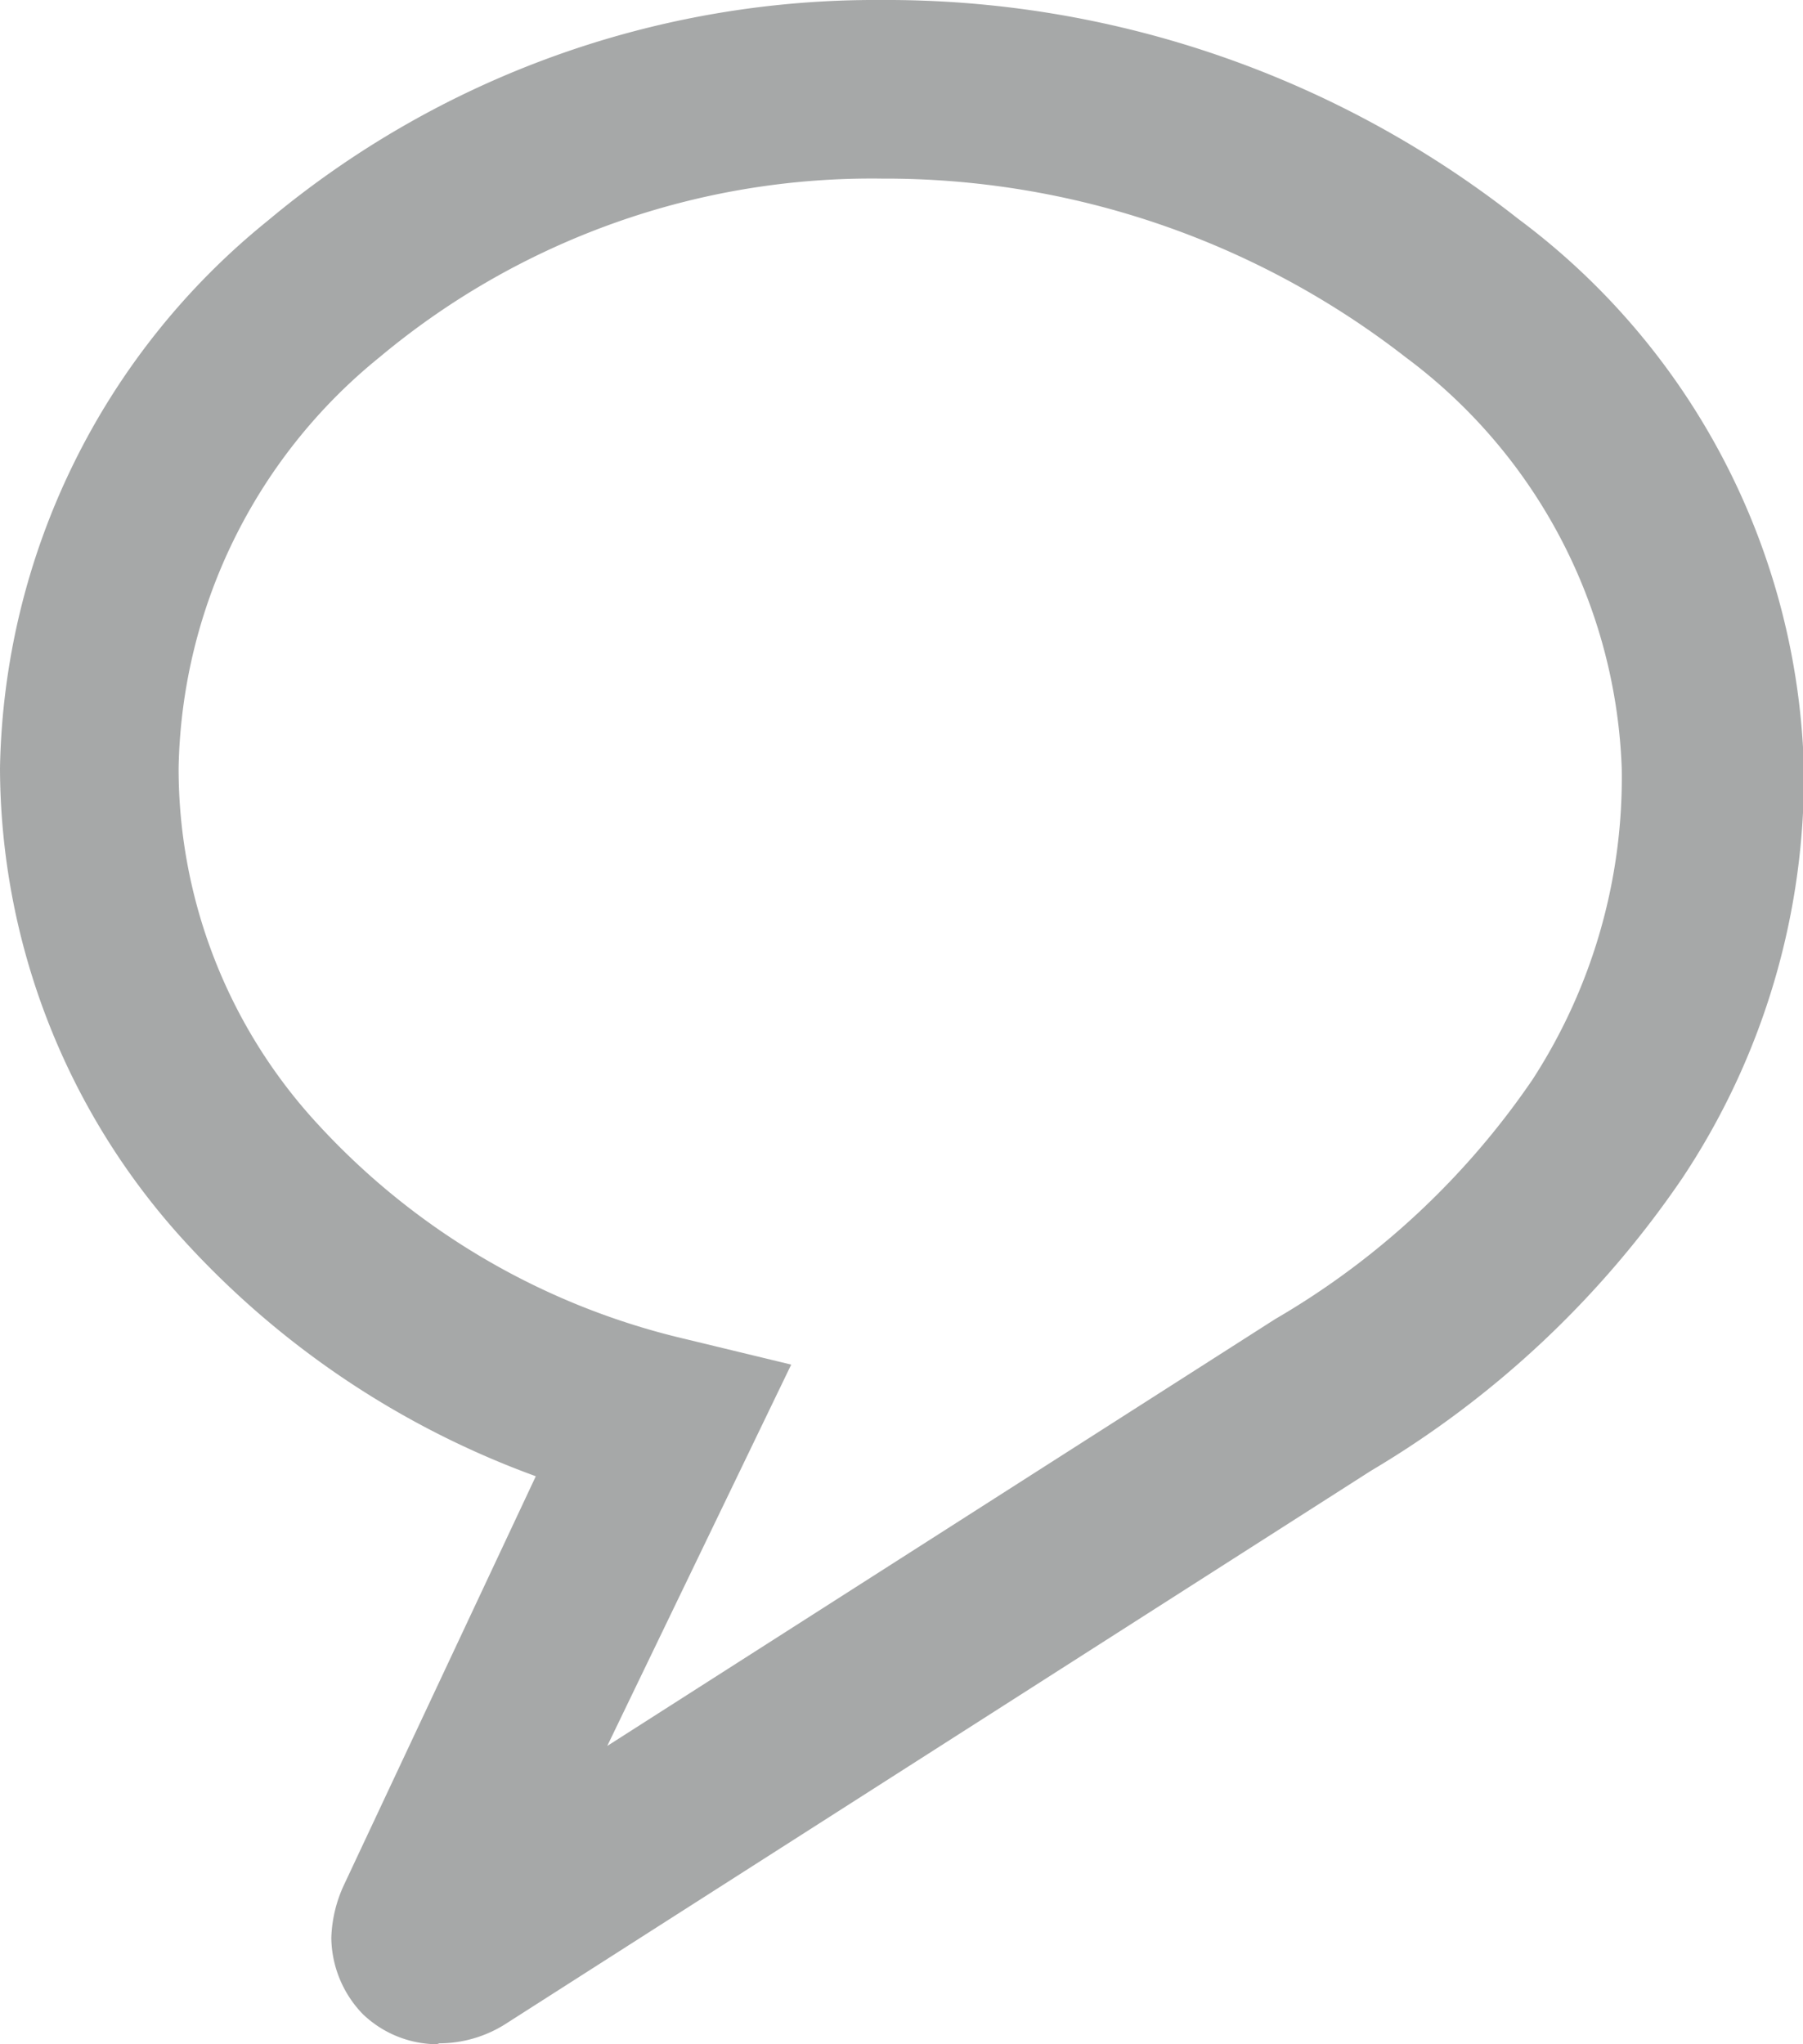 <svg xmlns="http://www.w3.org/2000/svg" viewBox="0 0 20.19 22.89"><defs><style>.cls-1{fill:#a6a8a8;}</style></defs><title>bulle</title><g id="Calque_2" data-name="Calque 2"><g id="Calque_1-2" data-name="Calque 1"><path class="cls-1" d="M2,8.6H2a5.87,5.87,0,0,0,1.57,4,8.08,8.08,0,0,0,4.09,2.39l1.2.29L6.8,19.55l7.48-4.78h0a8.9,8.9,0,0,0,2.88-2.68,6.21,6.21,0,0,0,1-3.49A6,6,0,0,0,15.74,4,9.49,9.49,0,0,0,9.88,2h0A8.59,8.59,0,0,0,4.25,4,6.06,6.06,0,0,0,2,8.6M4.89,22.89a1.21,1.21,0,0,1-.83-.34,1.25,1.25,0,0,1-.35-.85,1.51,1.51,0,0,1,.14-.59v0L6,16.53a9.92,9.92,0,0,1-3.95-2.65A7.88,7.88,0,0,1,0,8.6,8.06,8.06,0,0,1,3,2.47,10.6,10.6,0,0,1,9.87,0,11.43,11.43,0,0,1,17,2.45a7.94,7.94,0,0,1,3.2,6.15,8.13,8.13,0,0,1-1.36,4.59,11,11,0,0,1-3.49,3.28h0l-9.7,6.2h0a1.39,1.39,0,0,1-.73.21h0"/></g></g></svg>